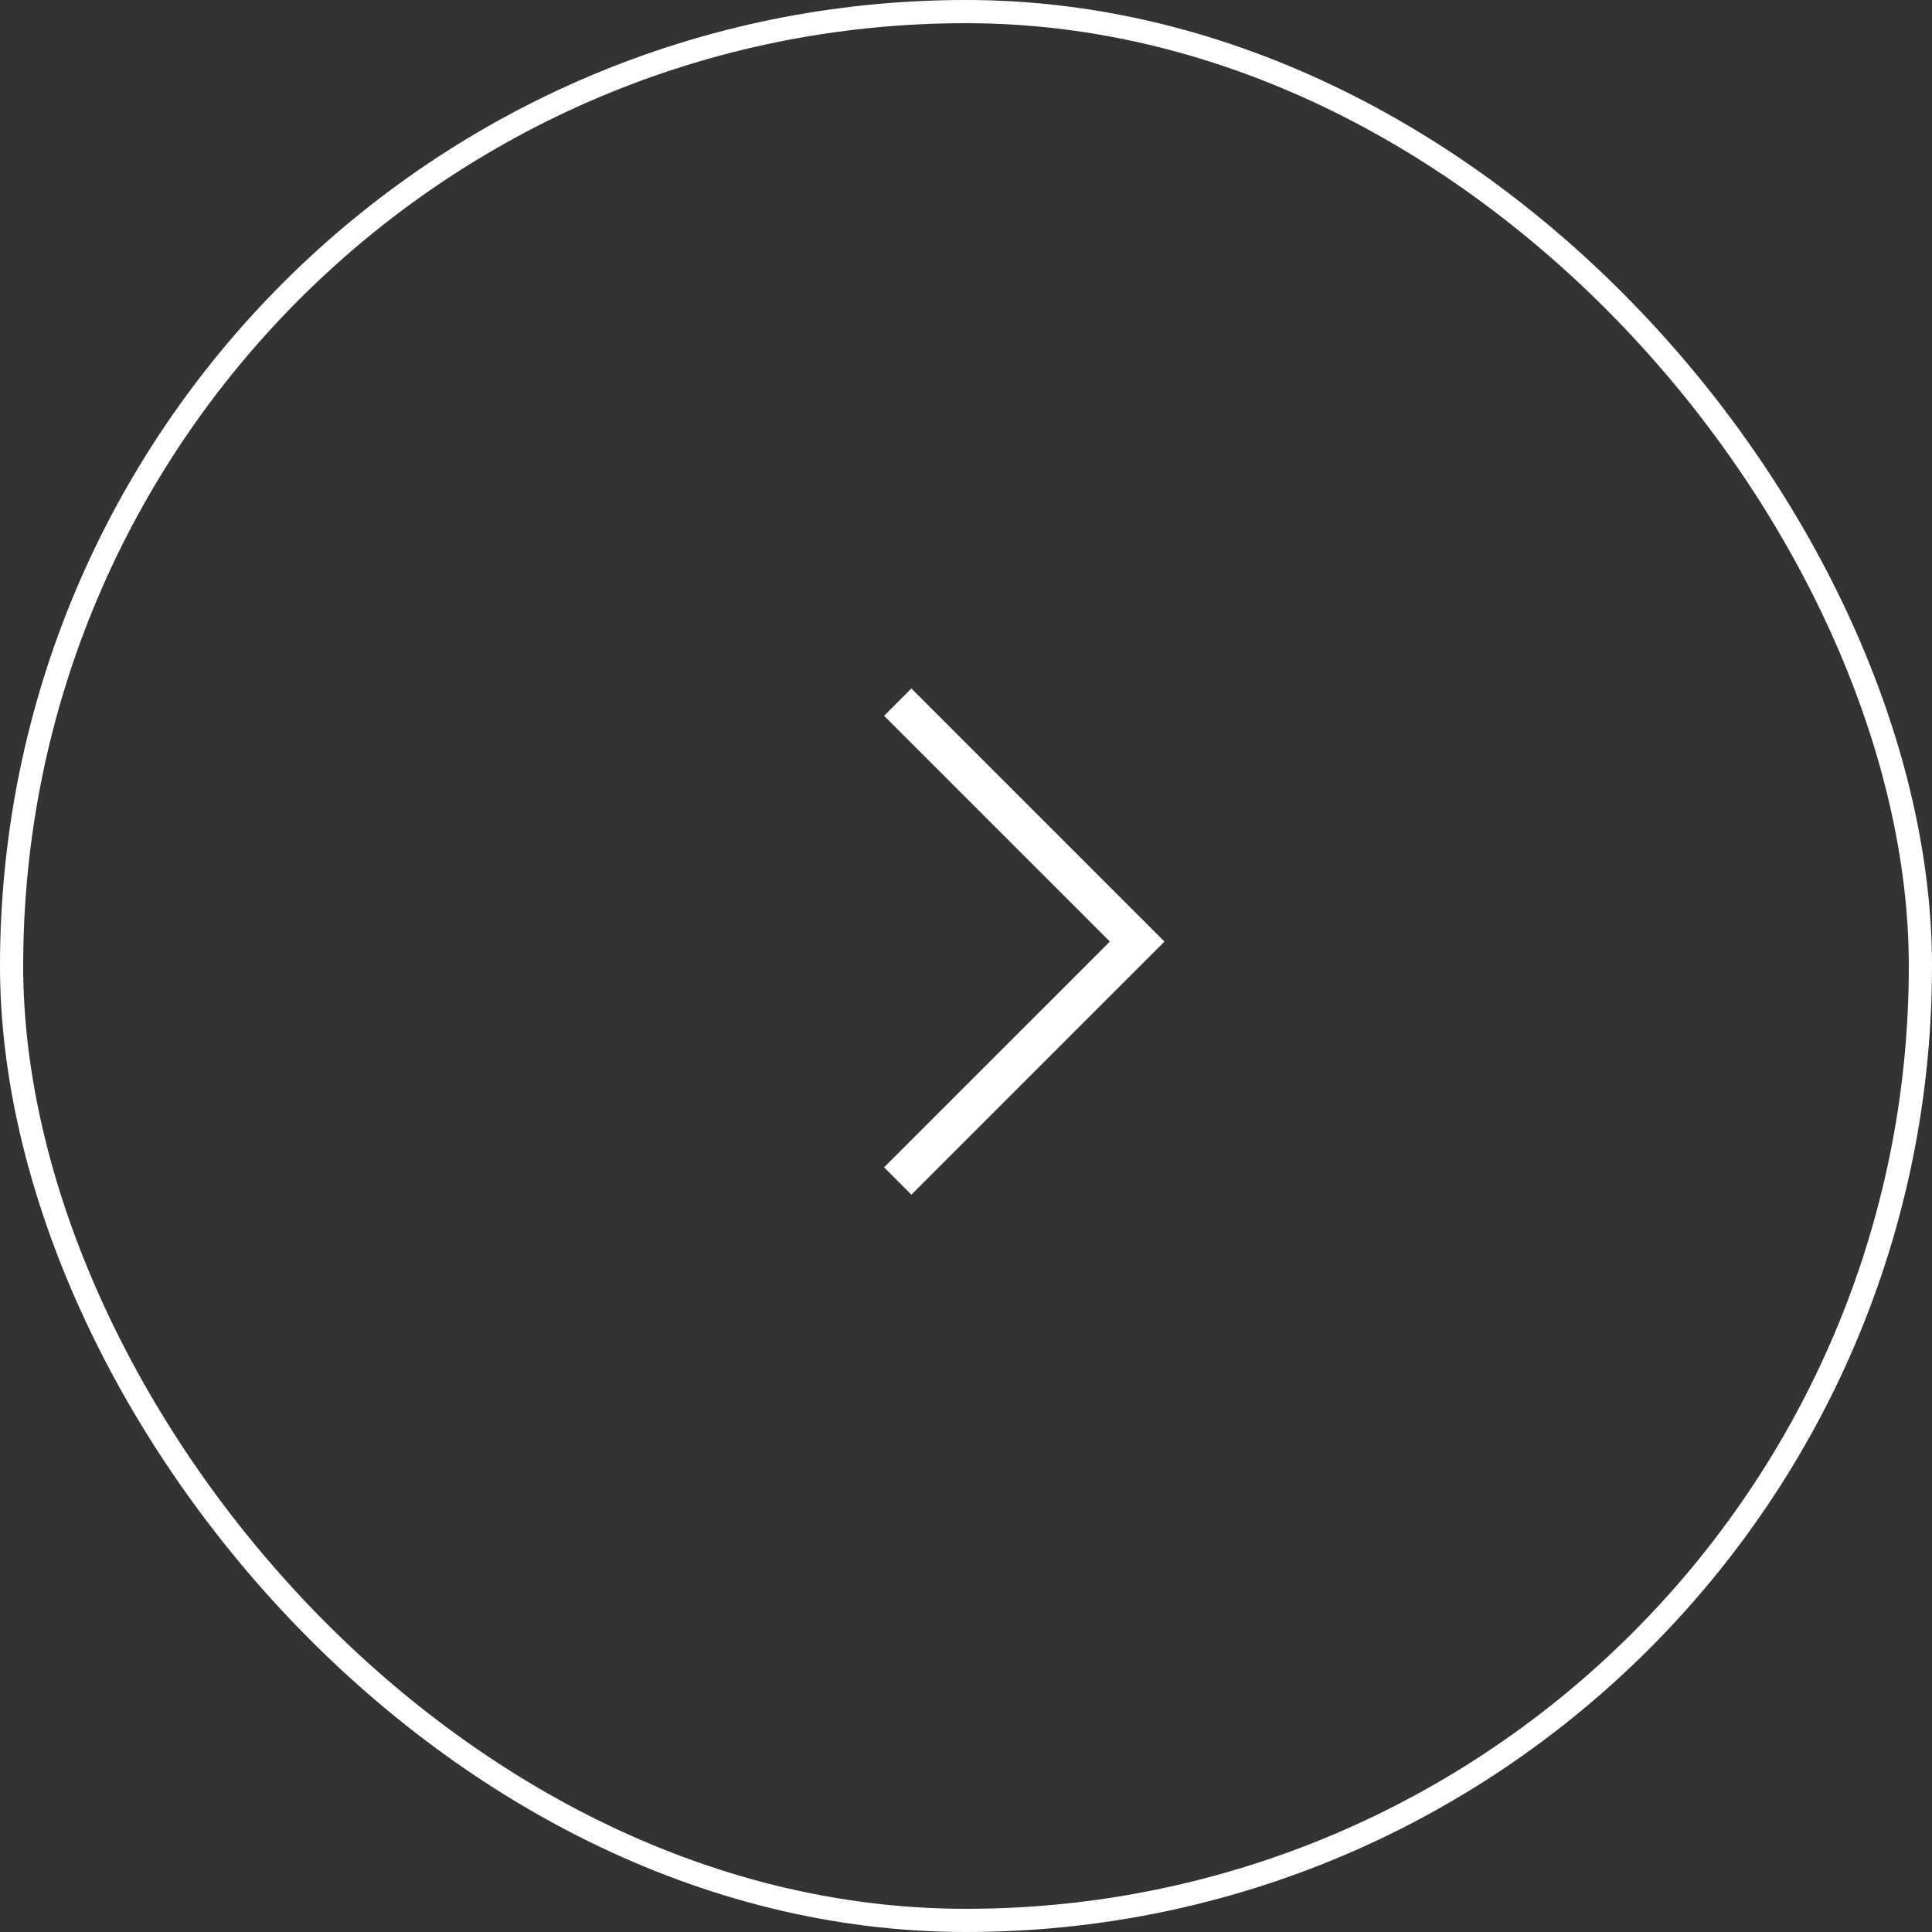 <?xml version="1.0" encoding="UTF-8"?> <svg xmlns="http://www.w3.org/2000/svg" width="50" height="50" viewBox="0 0 50 50" fill="none"><rect x="0" y="0" width="50" height="50" fill="#333333" stroke="none"/><rect x="49.7" y="49.7" width="49.4" height="49.4" rx="24.7" transform="rotate(-180 49.7 49.7)" stroke="white" stroke-width="0.6"></rect><path d="M23.233 30.564L29.43 24.368L23.233 18.171" stroke="white"></path></svg> 